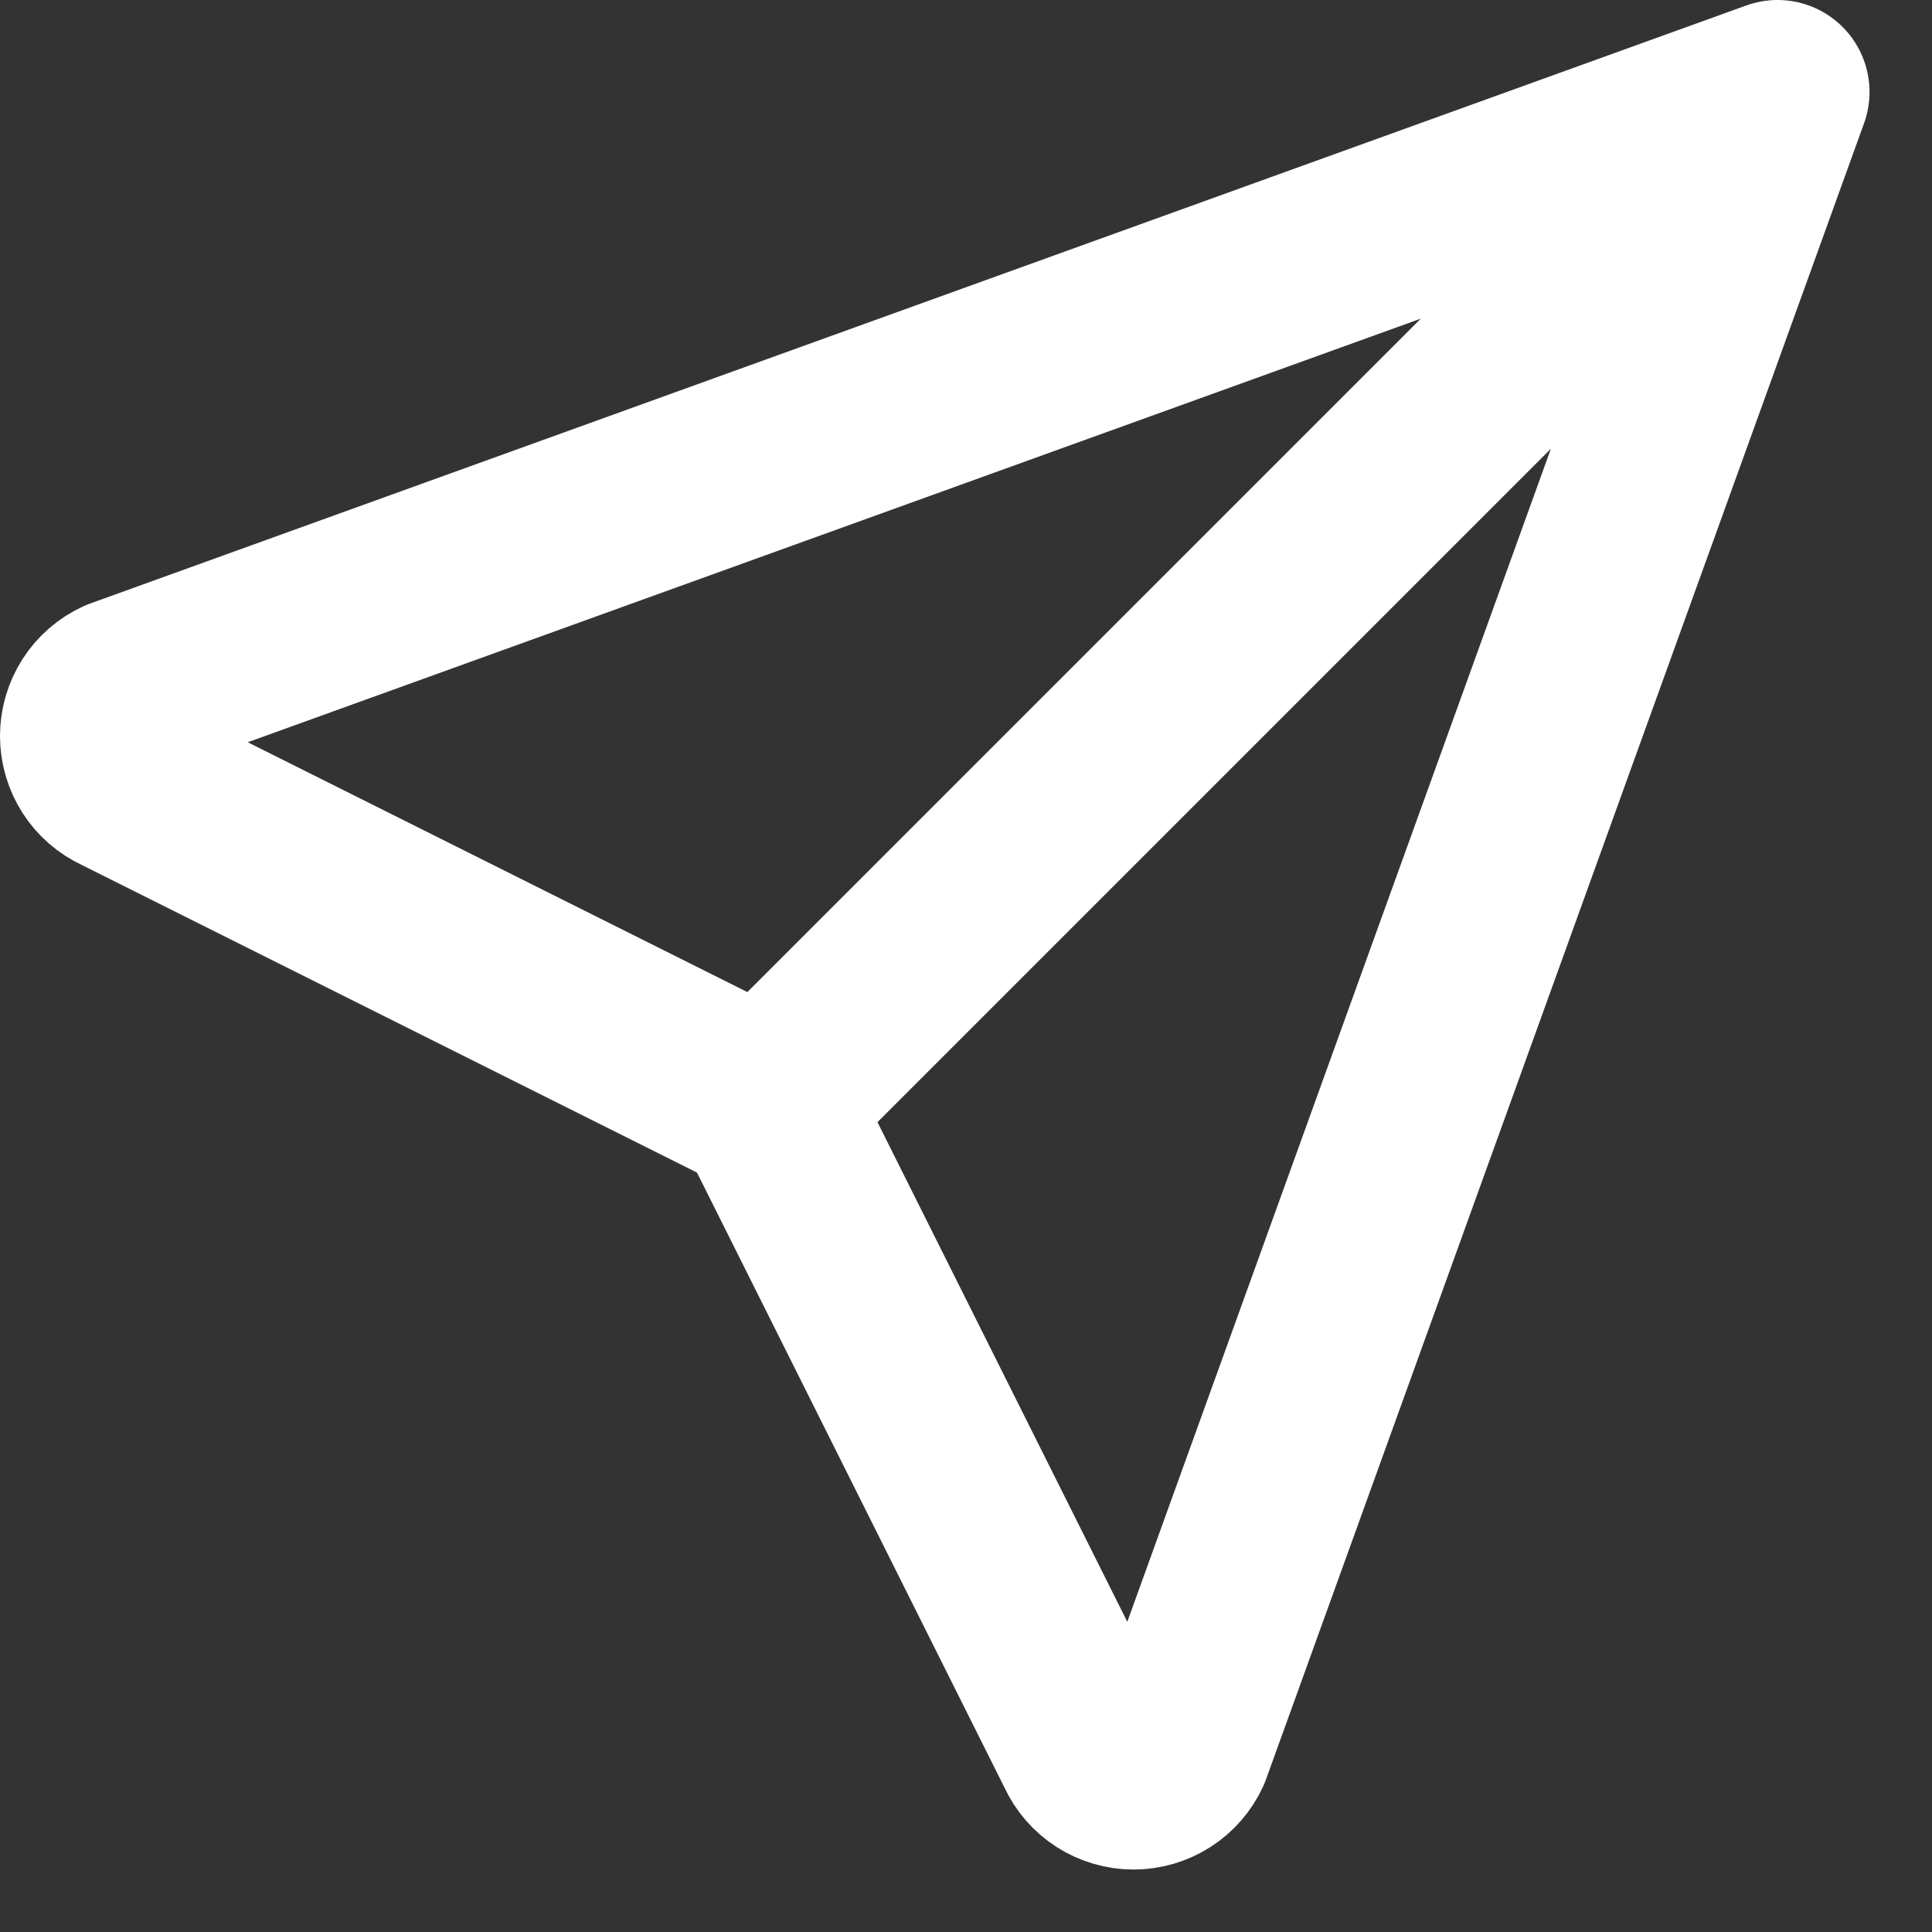 <svg width="21" height="21" viewBox="0 0 21 21" fill="none" xmlns="http://www.w3.org/2000/svg">
<rect x="0" y="0" width="21" height="21" fill="#333333" stroke="none"/>
<path d="M8.321 12L19.321 1M8.321 12L11.821 19C11.865 19.096 11.935 19.177 12.024 19.234C12.113 19.291 12.216 19.321 12.321 19.321C12.426 19.321 12.529 19.291 12.618 19.234C12.707 19.177 12.777 19.096 12.821 19L19.321 1M8.321 12L1.321 8.5C1.225 8.456 1.144 8.386 1.087 8.297C1.03 8.208 1 8.105 1 8C1 7.895 1.03 7.792 1.087 7.703C1.144 7.614 1.225 7.544 1.321 7.5L19.321 1" stroke="white" stroke-width="2" stroke-linecap="round" stroke-linejoin="round"/>
</svg>
